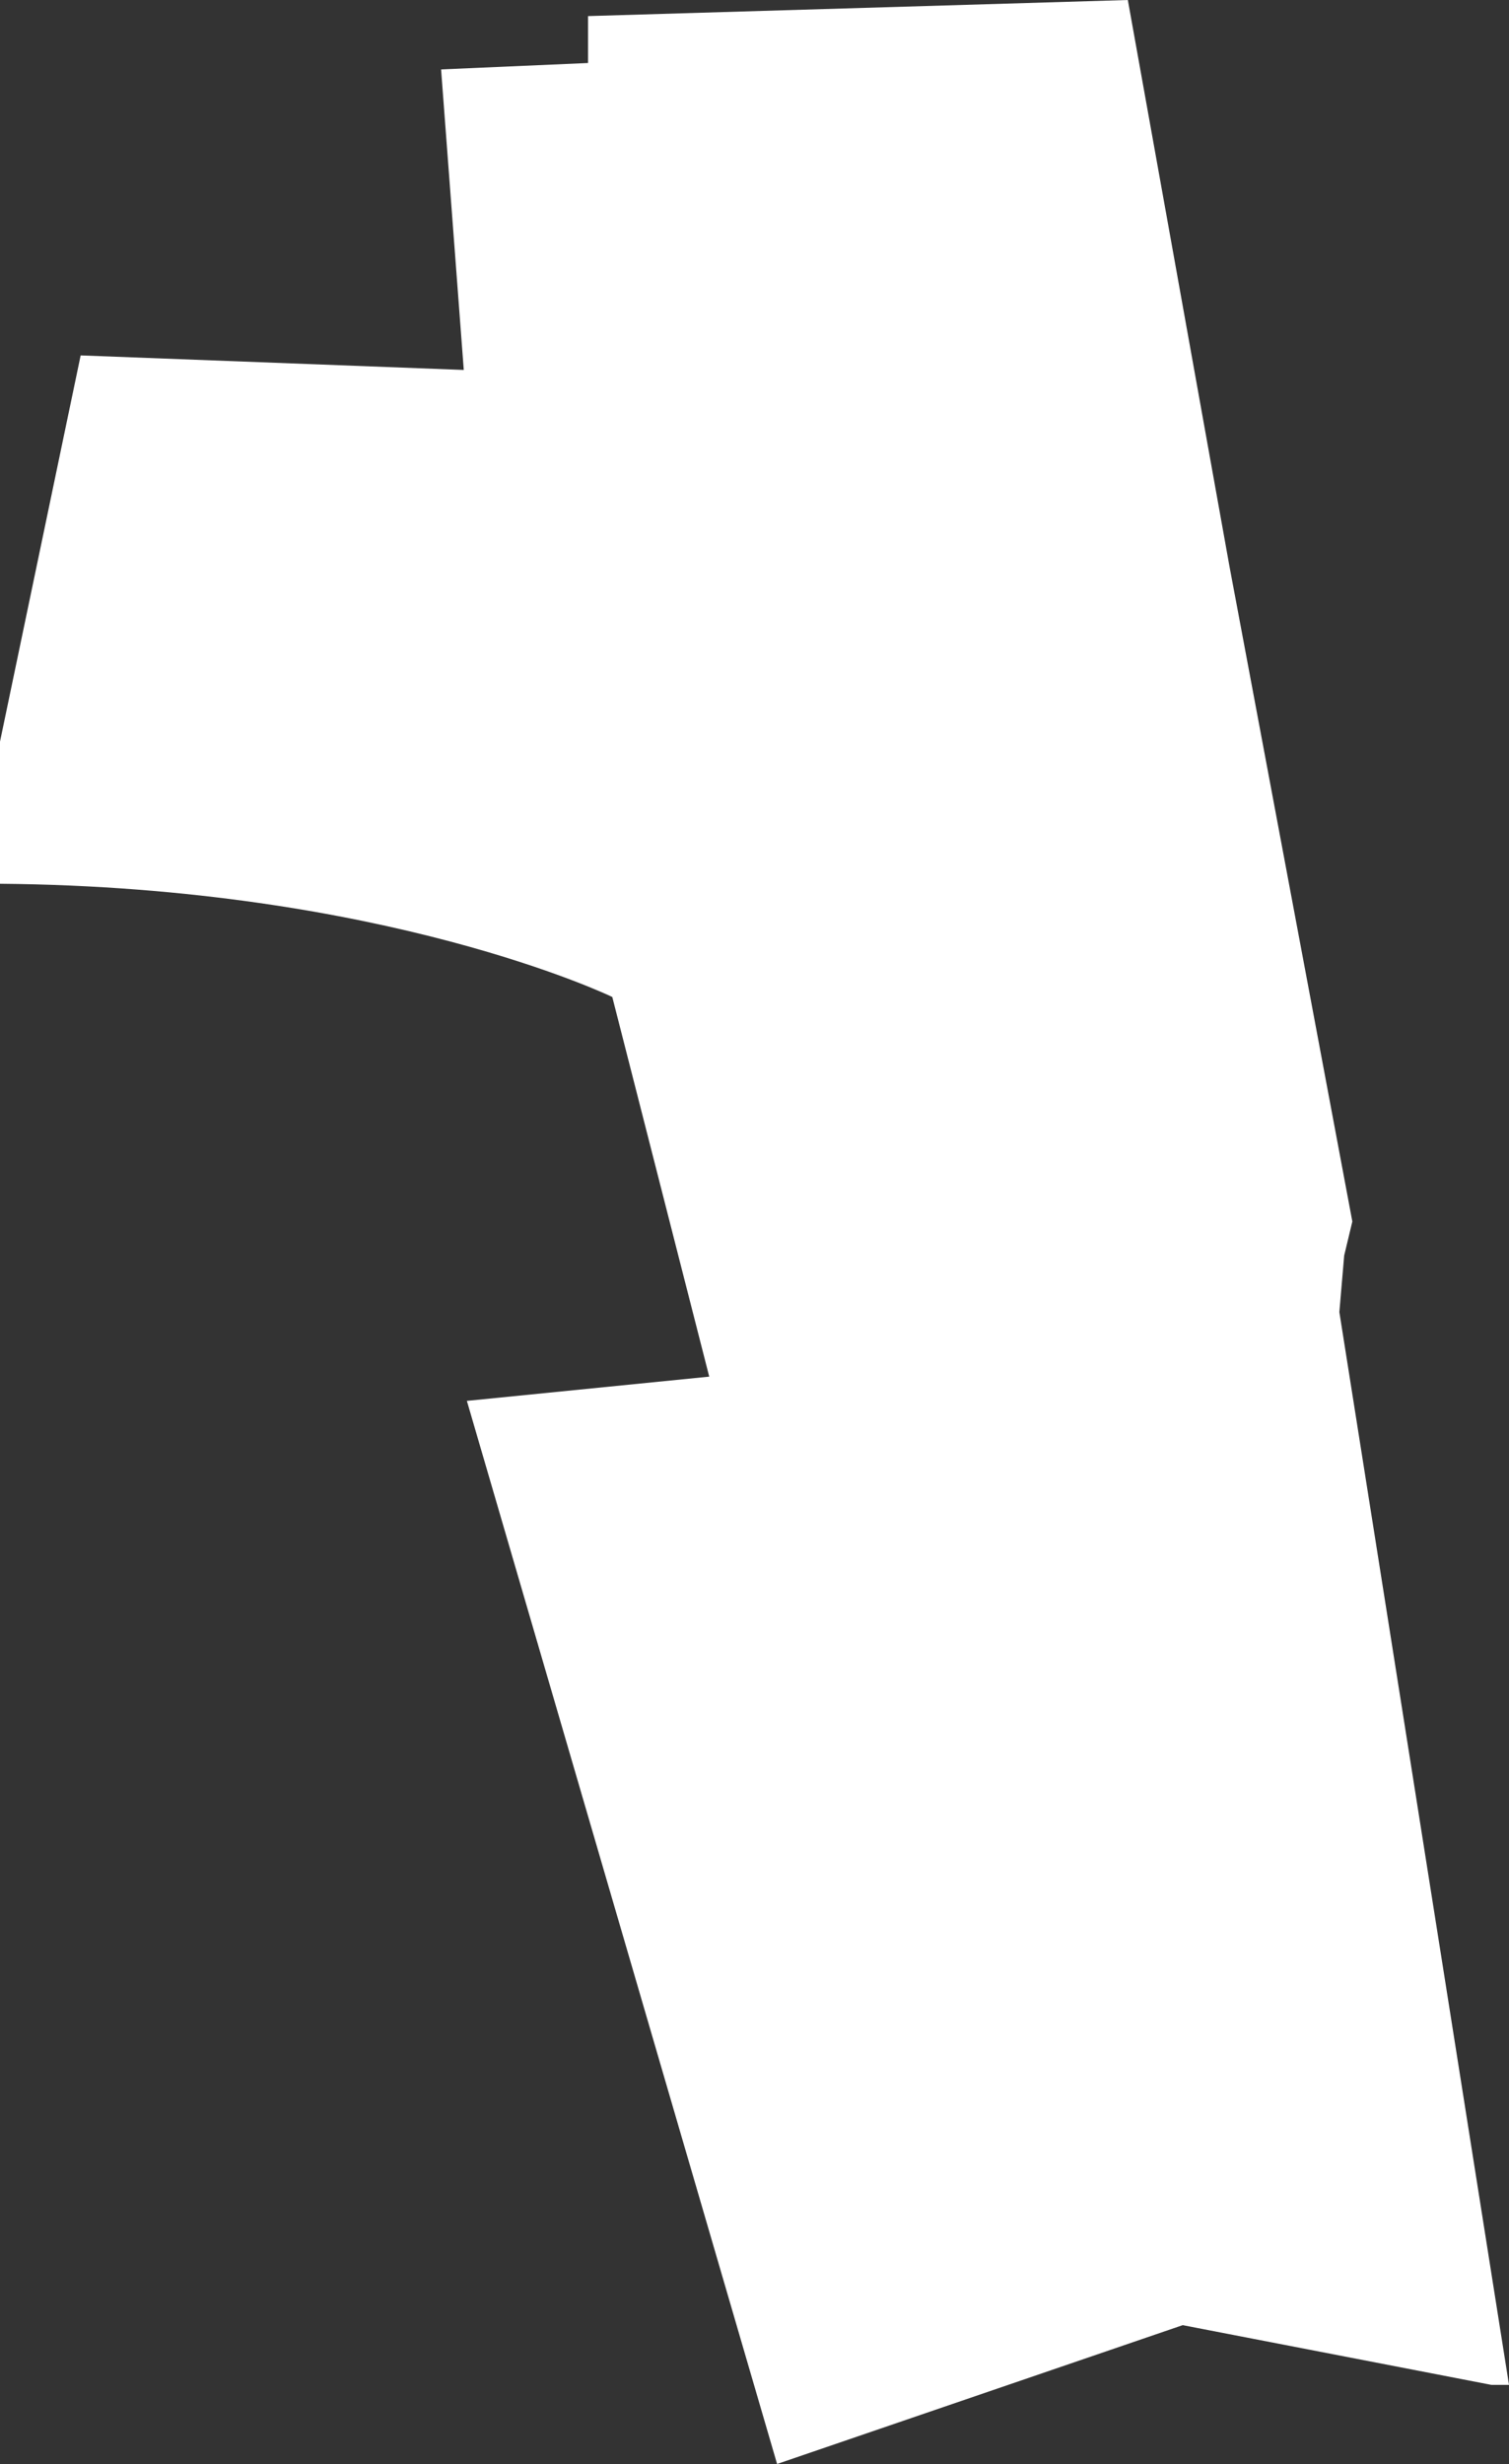 <svg xmlns="http://www.w3.org/2000/svg" viewBox="0 0 77.83 127.08"><rect x="0" y="0" width="77.83" height="127.08" fill="#333333" stroke="none"/><defs><style>.cls-1{fill:#fff;}</style></defs><title>svgdom21</title><g id="Слой_2" data-name="Слой 2"><g id="Слой_1-2" data-name="Слой 1"><path class="cls-1" d="M4.16,18.33l19.76.75L22.75,3.58l7.58-.33V.83L58.17,0l5.25,29.25L69.75,63l-.42,1.75-.25,2.92L77.83,123h-.91L61,119.92l-20.92,7.16-16-54.83L36.58,71l-5-19.58S19.88,45.75,0,45.58V38.25Z"/></g></g></svg>
